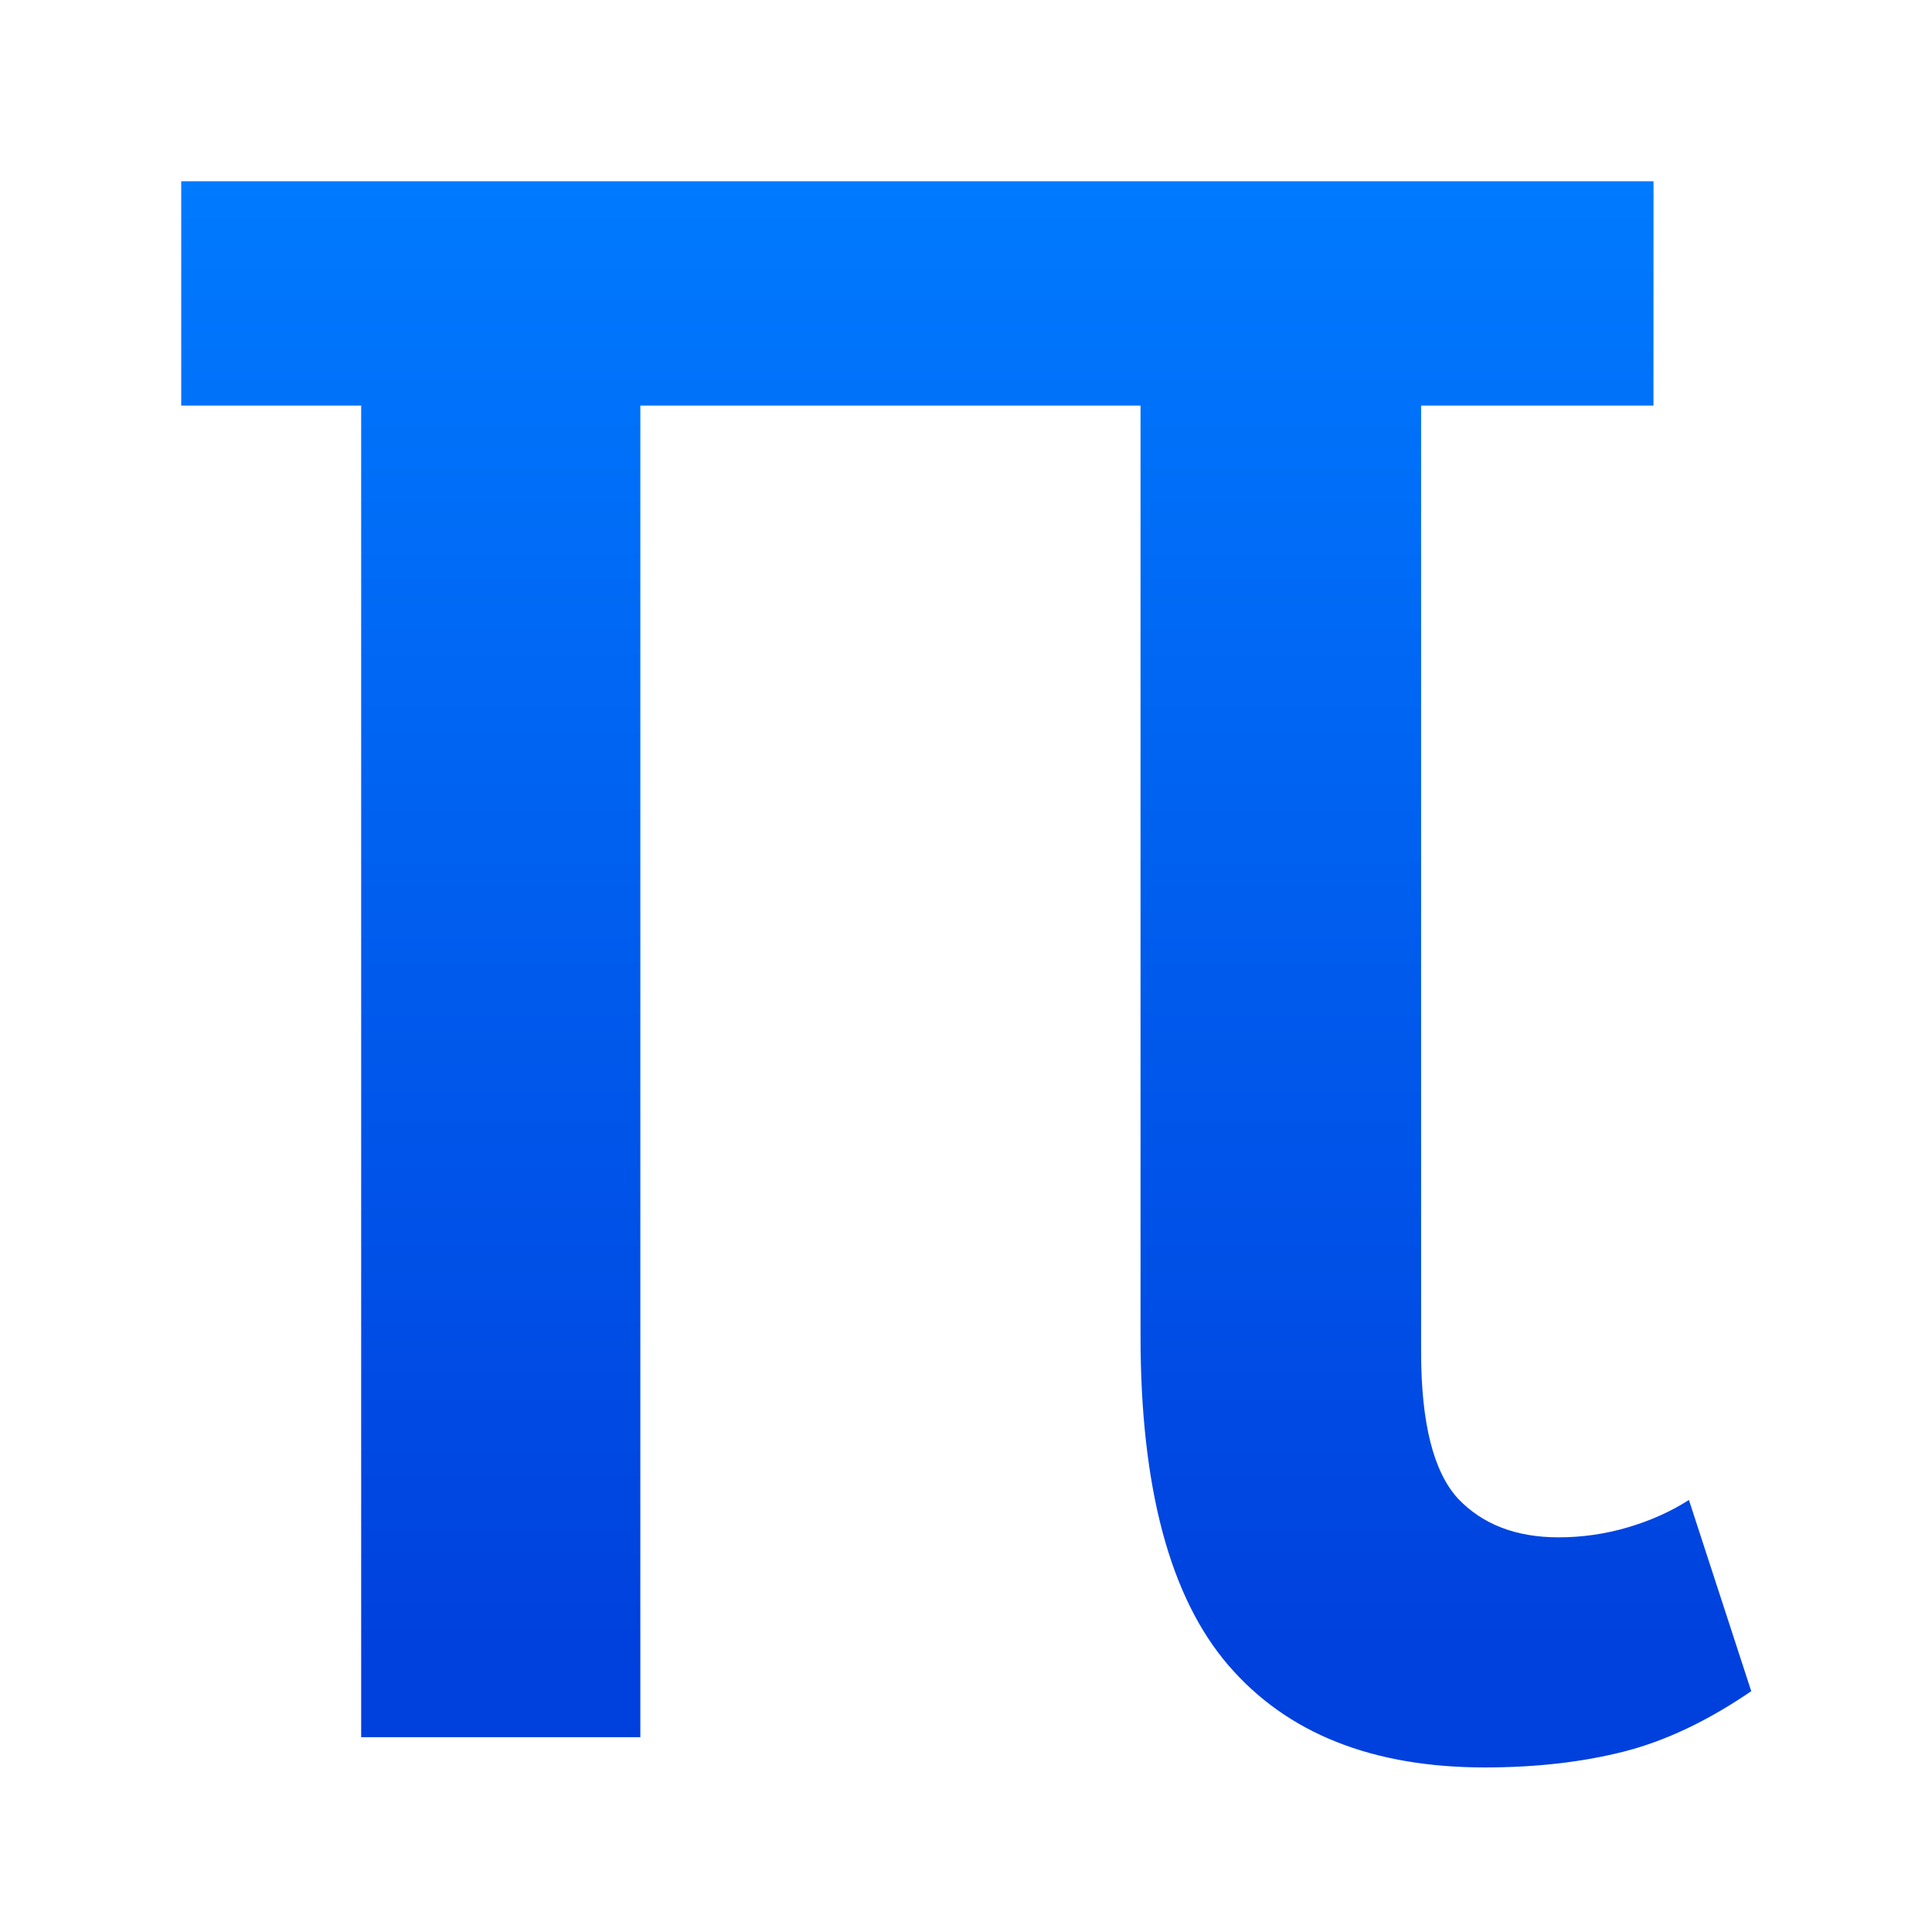 <svg viewBox="0 0 32 32" xmlns="http://www.w3.org/2000/svg" xmlns:xlink="http://www.w3.org/1999/xlink"><linearGradient id="a" gradientUnits="userSpaceOnUse" x1="15.085" x2="15.085" y1="22.949" y2="2.949"><stop offset="0" stop-color="#0040dd"/><stop offset="1" stop-color="#007aff"/></linearGradient><path d="m23.088 5.963h-3.173v12.732q0 1.432.503 1.974.503.522 1.374.522.484 0 .948-.135.464-.135.832-.368l.851 2.573q-.89.6-1.741.813-.851.213-1.896.213-2.303 0-3.502-1.374-1.2-1.374-1.2-4.431v-12.519h-6.83v17.917h-3.812v-17.917h-2.457v-3.018h20.104z" fill="url(#a)" transform="matrix(1.213 0 0 1.231 -.619 -.623)"/></svg>